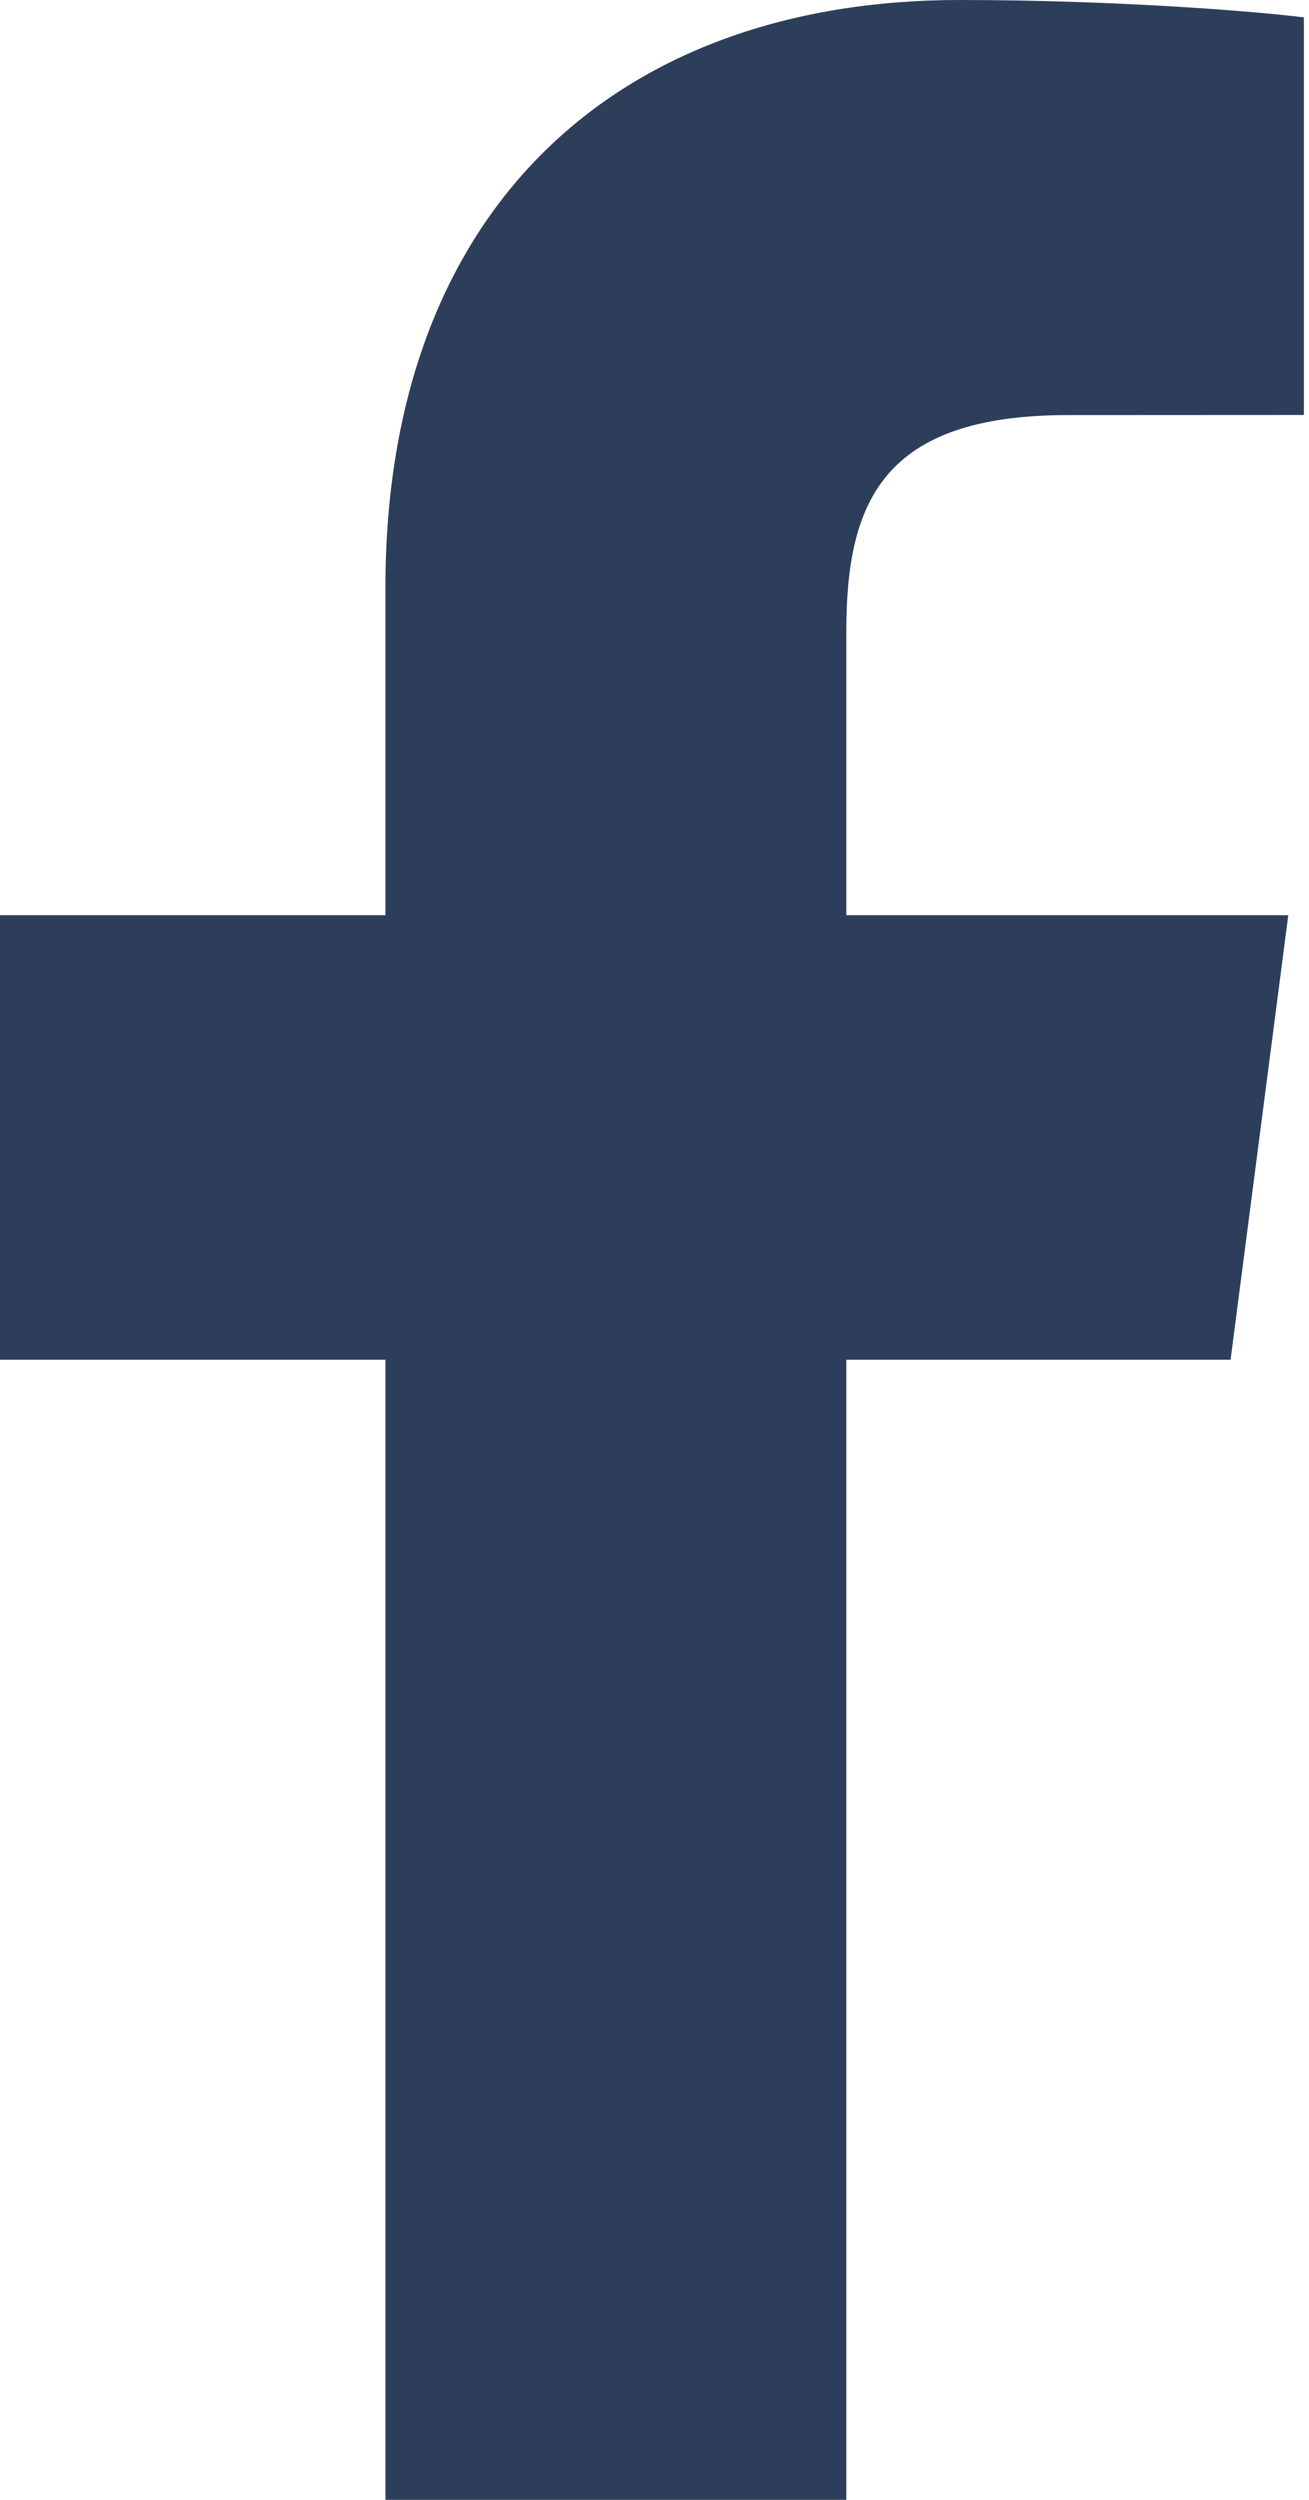 <?xml version="1.0" encoding="UTF-8"?>
<svg width="11px" height="21px" viewBox="0 0 11 21" version="1.1" xmlns="http://www.w3.org/2000/svg" xmlns:xlink="http://www.w3.org/1999/xlink">
    <title>Fb</title>
    <g id="Page-1" stroke="none" stroke-width="1" fill="none" fill-rule="evenodd">
        <g id="60-Aniversario-Desktop" transform="translate(-164, -1032)" fill="#2D3E5B" fill-rule="nonzero">
            <g id="CONTENT" transform="translate(80, 339)">
                <g id="Row-1" transform="translate(9, 249)">
                    <g id="Social" transform="translate(0, 435)">
                        <g id="Group" transform="translate(29, 9)">
                            <g id="Fb" transform="translate(46, 0)">
                                <path d="M7.112,21 L7.112,11.422 L10.341,11.422 L10.826,7.688 L7.112,7.688 L7.112,5.304 C7.112,4.223 7.413,3.487 8.972,3.487 L10.957,3.486 L10.957,0.146 C10.613,0.102 9.435,0 8.063,0 C5.2,0 3.239,1.74 3.239,4.934 L3.239,7.688 L0,7.688 L0,11.422 L3.239,11.422 L3.239,21 L7.112,21 Z" id="f_1_"></path>
                            </g>
                        </g>
                    </g>
                </g>
            </g>
        </g>
    </g>
</svg>